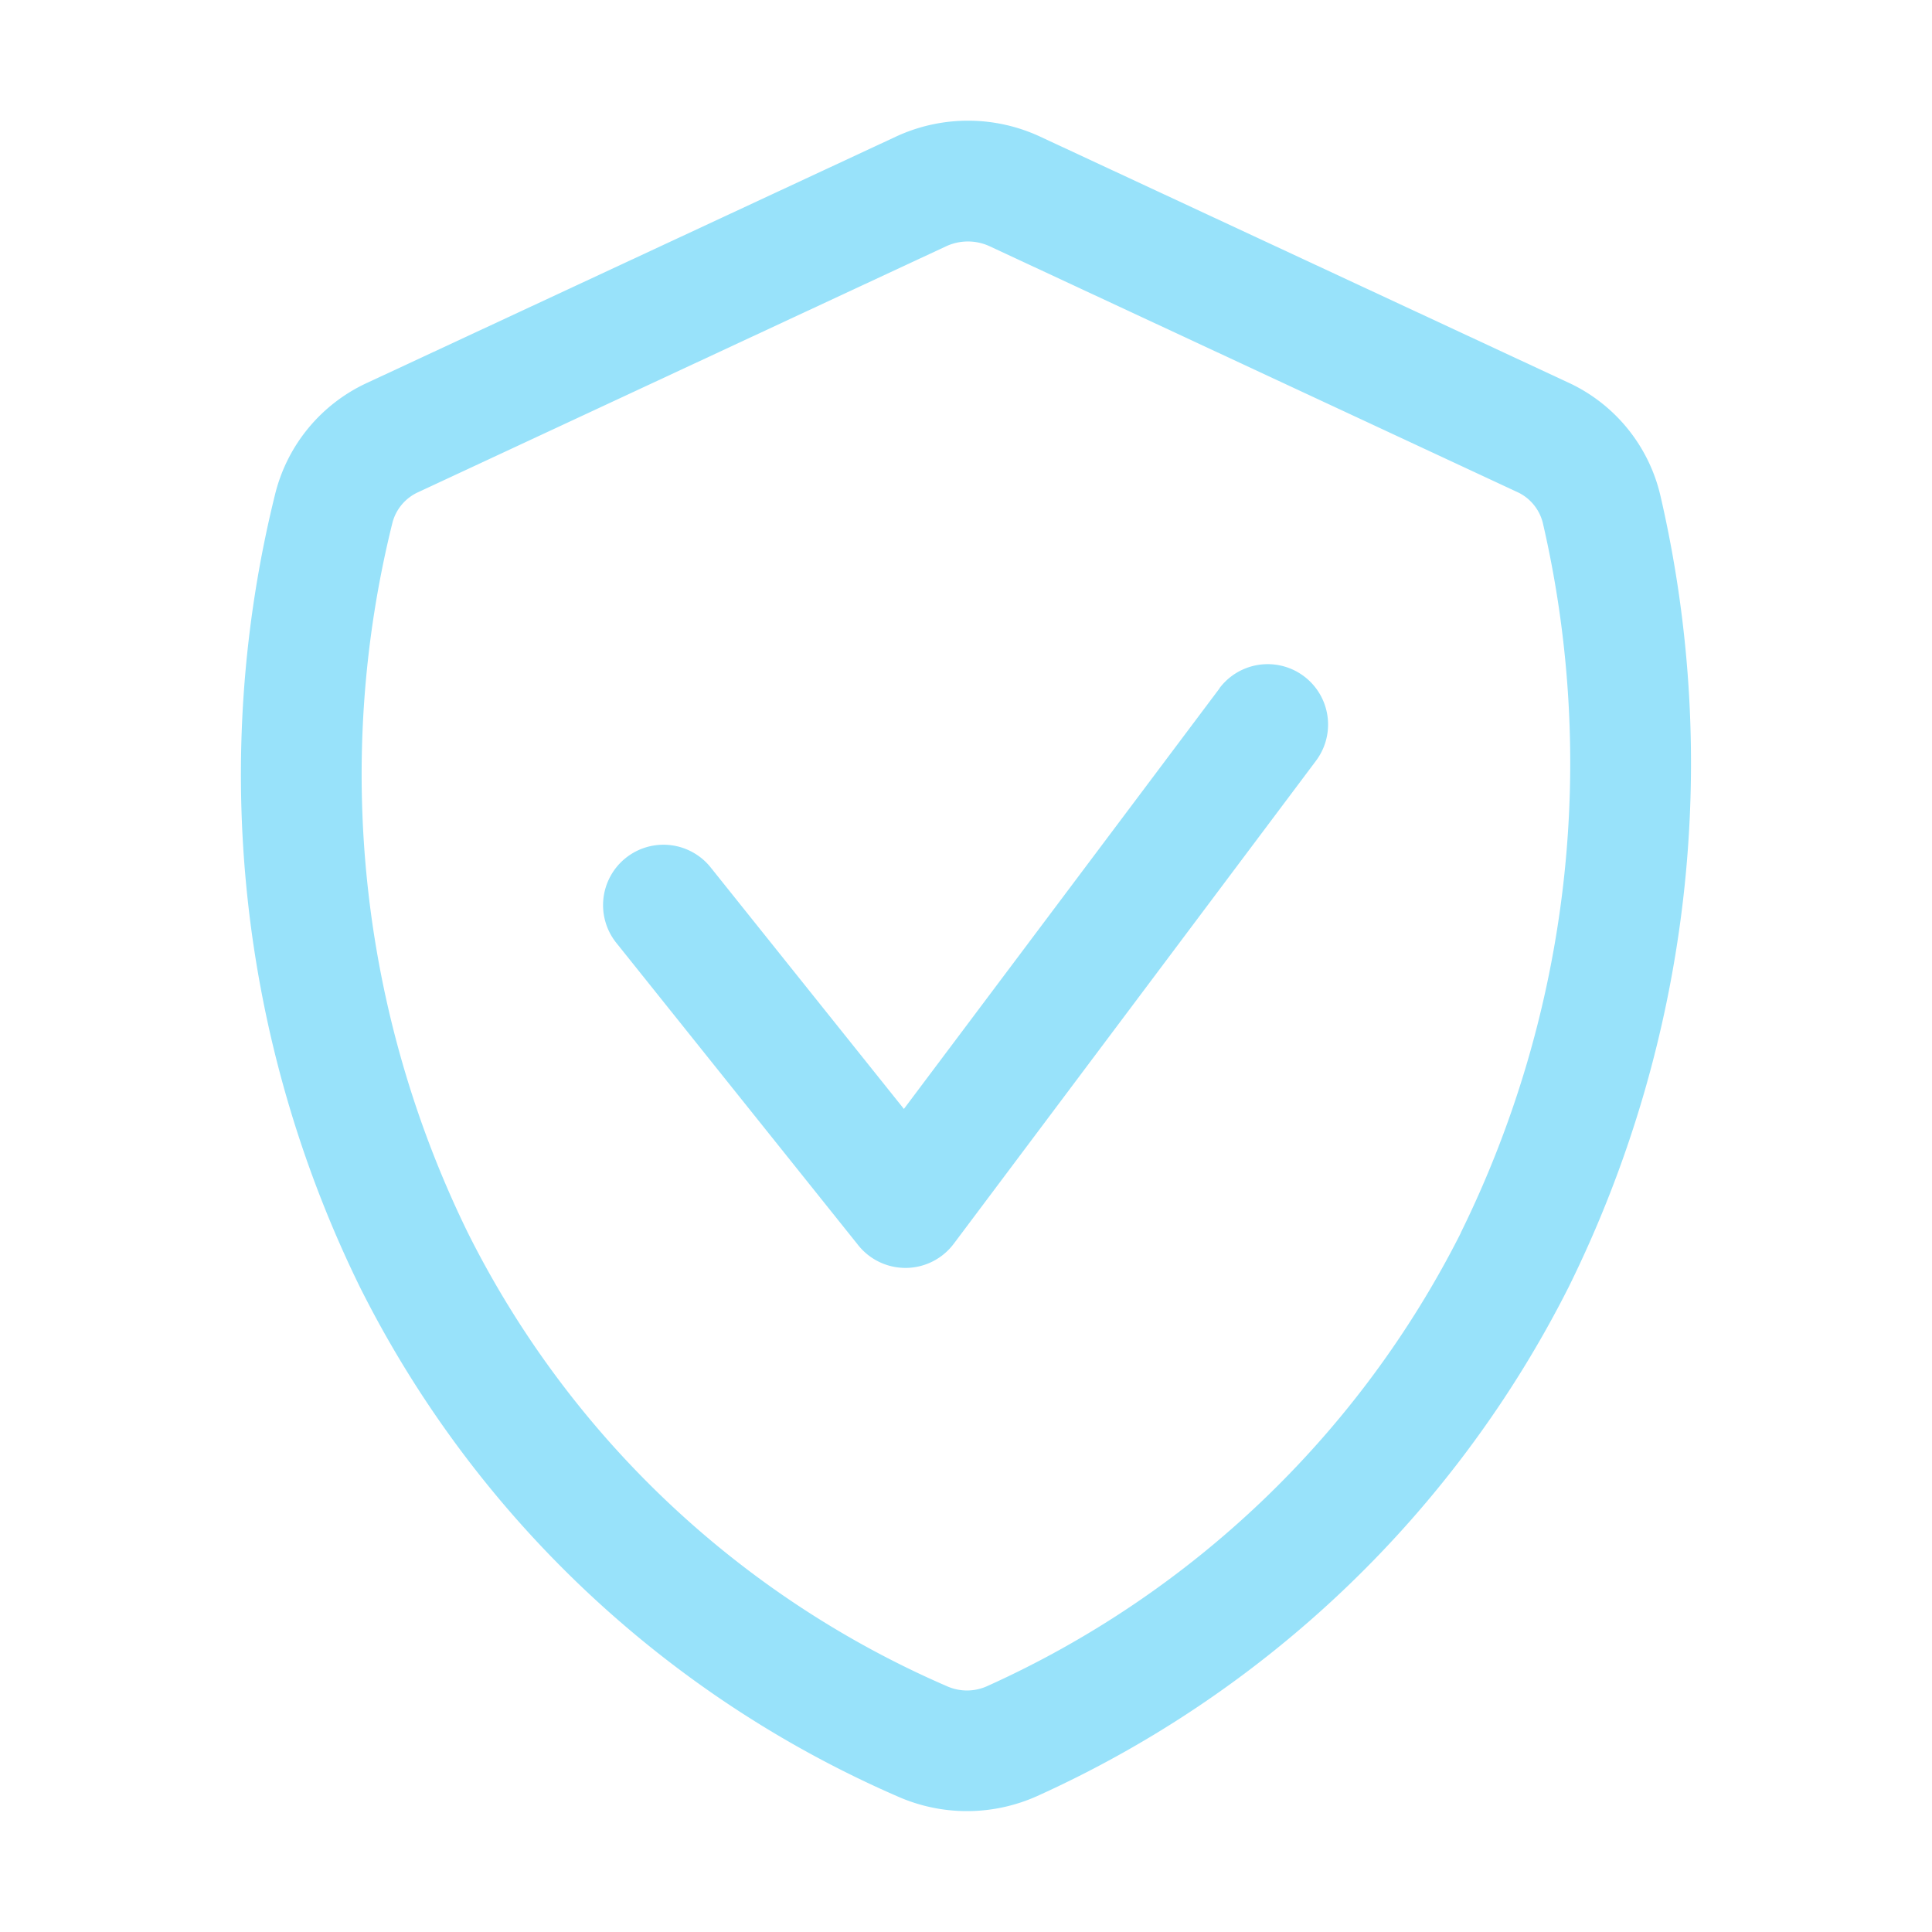 <svg id="Grupo_225" data-name="Grupo 225" xmlns="http://www.w3.org/2000/svg" xmlns:xlink="http://www.w3.org/1999/xlink" width="56" height="56" viewBox="0 0 56 56">
  <defs>
    <clipPath id="clip-path">
      <rect id="Rectángulo_587" data-name="Rectángulo 587" width="56" height="56" fill="#98e2fa"/>
    </clipPath>
  </defs>
  <g id="Grupo_224" data-name="Grupo 224" clip-path="url(#clip-path)">
    <path id="Trazado_296" data-name="Trazado 296" d="M45.135,12.877a4.813,4.813,0,0,0-2.7-3.3L27.164,2.466a4.957,4.957,0,0,0-4.2,0L7.66,9.592h0a4.826,4.826,0,0,0-2.679,3.227,33.75,33.75,0,0,0,2.457,22.99A31.459,31.459,0,0,0,23.088,50.6a4.964,4.964,0,0,0,3.964-.032A32.021,32.021,0,0,0,42.471,35.812a34.306,34.306,0,0,0,2.664-22.935m-5.787,21.36A28.48,28.48,0,0,1,25.622,47.373a1.419,1.419,0,0,1-1.152.011,27.936,27.936,0,0,1-13.9-13.142A30.227,30.227,0,0,1,8.381,13.649a1.346,1.346,0,0,1,.754-.886l15.3-7.126a1.5,1.5,0,0,1,1.251,0l15.274,7.115a1.34,1.34,0,0,1,.763.9,30.828,30.828,0,0,1-2.377,20.582" transform="translate(2.995 1.499)" fill="#98e2fa"/>
    <path id="Trazado_297" data-name="Trazado 297" d="M27.85,11.7,18.7,23.892l-5.588-6.984a1.751,1.751,0,1,0-2.734,2.188l7,8.748a1.751,1.751,0,0,0,1.367.656h.026a1.749,1.749,0,0,0,1.374-.7l10.5-14a1.75,1.75,0,1,0-2.8-2.1" transform="translate(7.5 8.251)" fill="#98e2fa"/>
  </g>
</svg>

